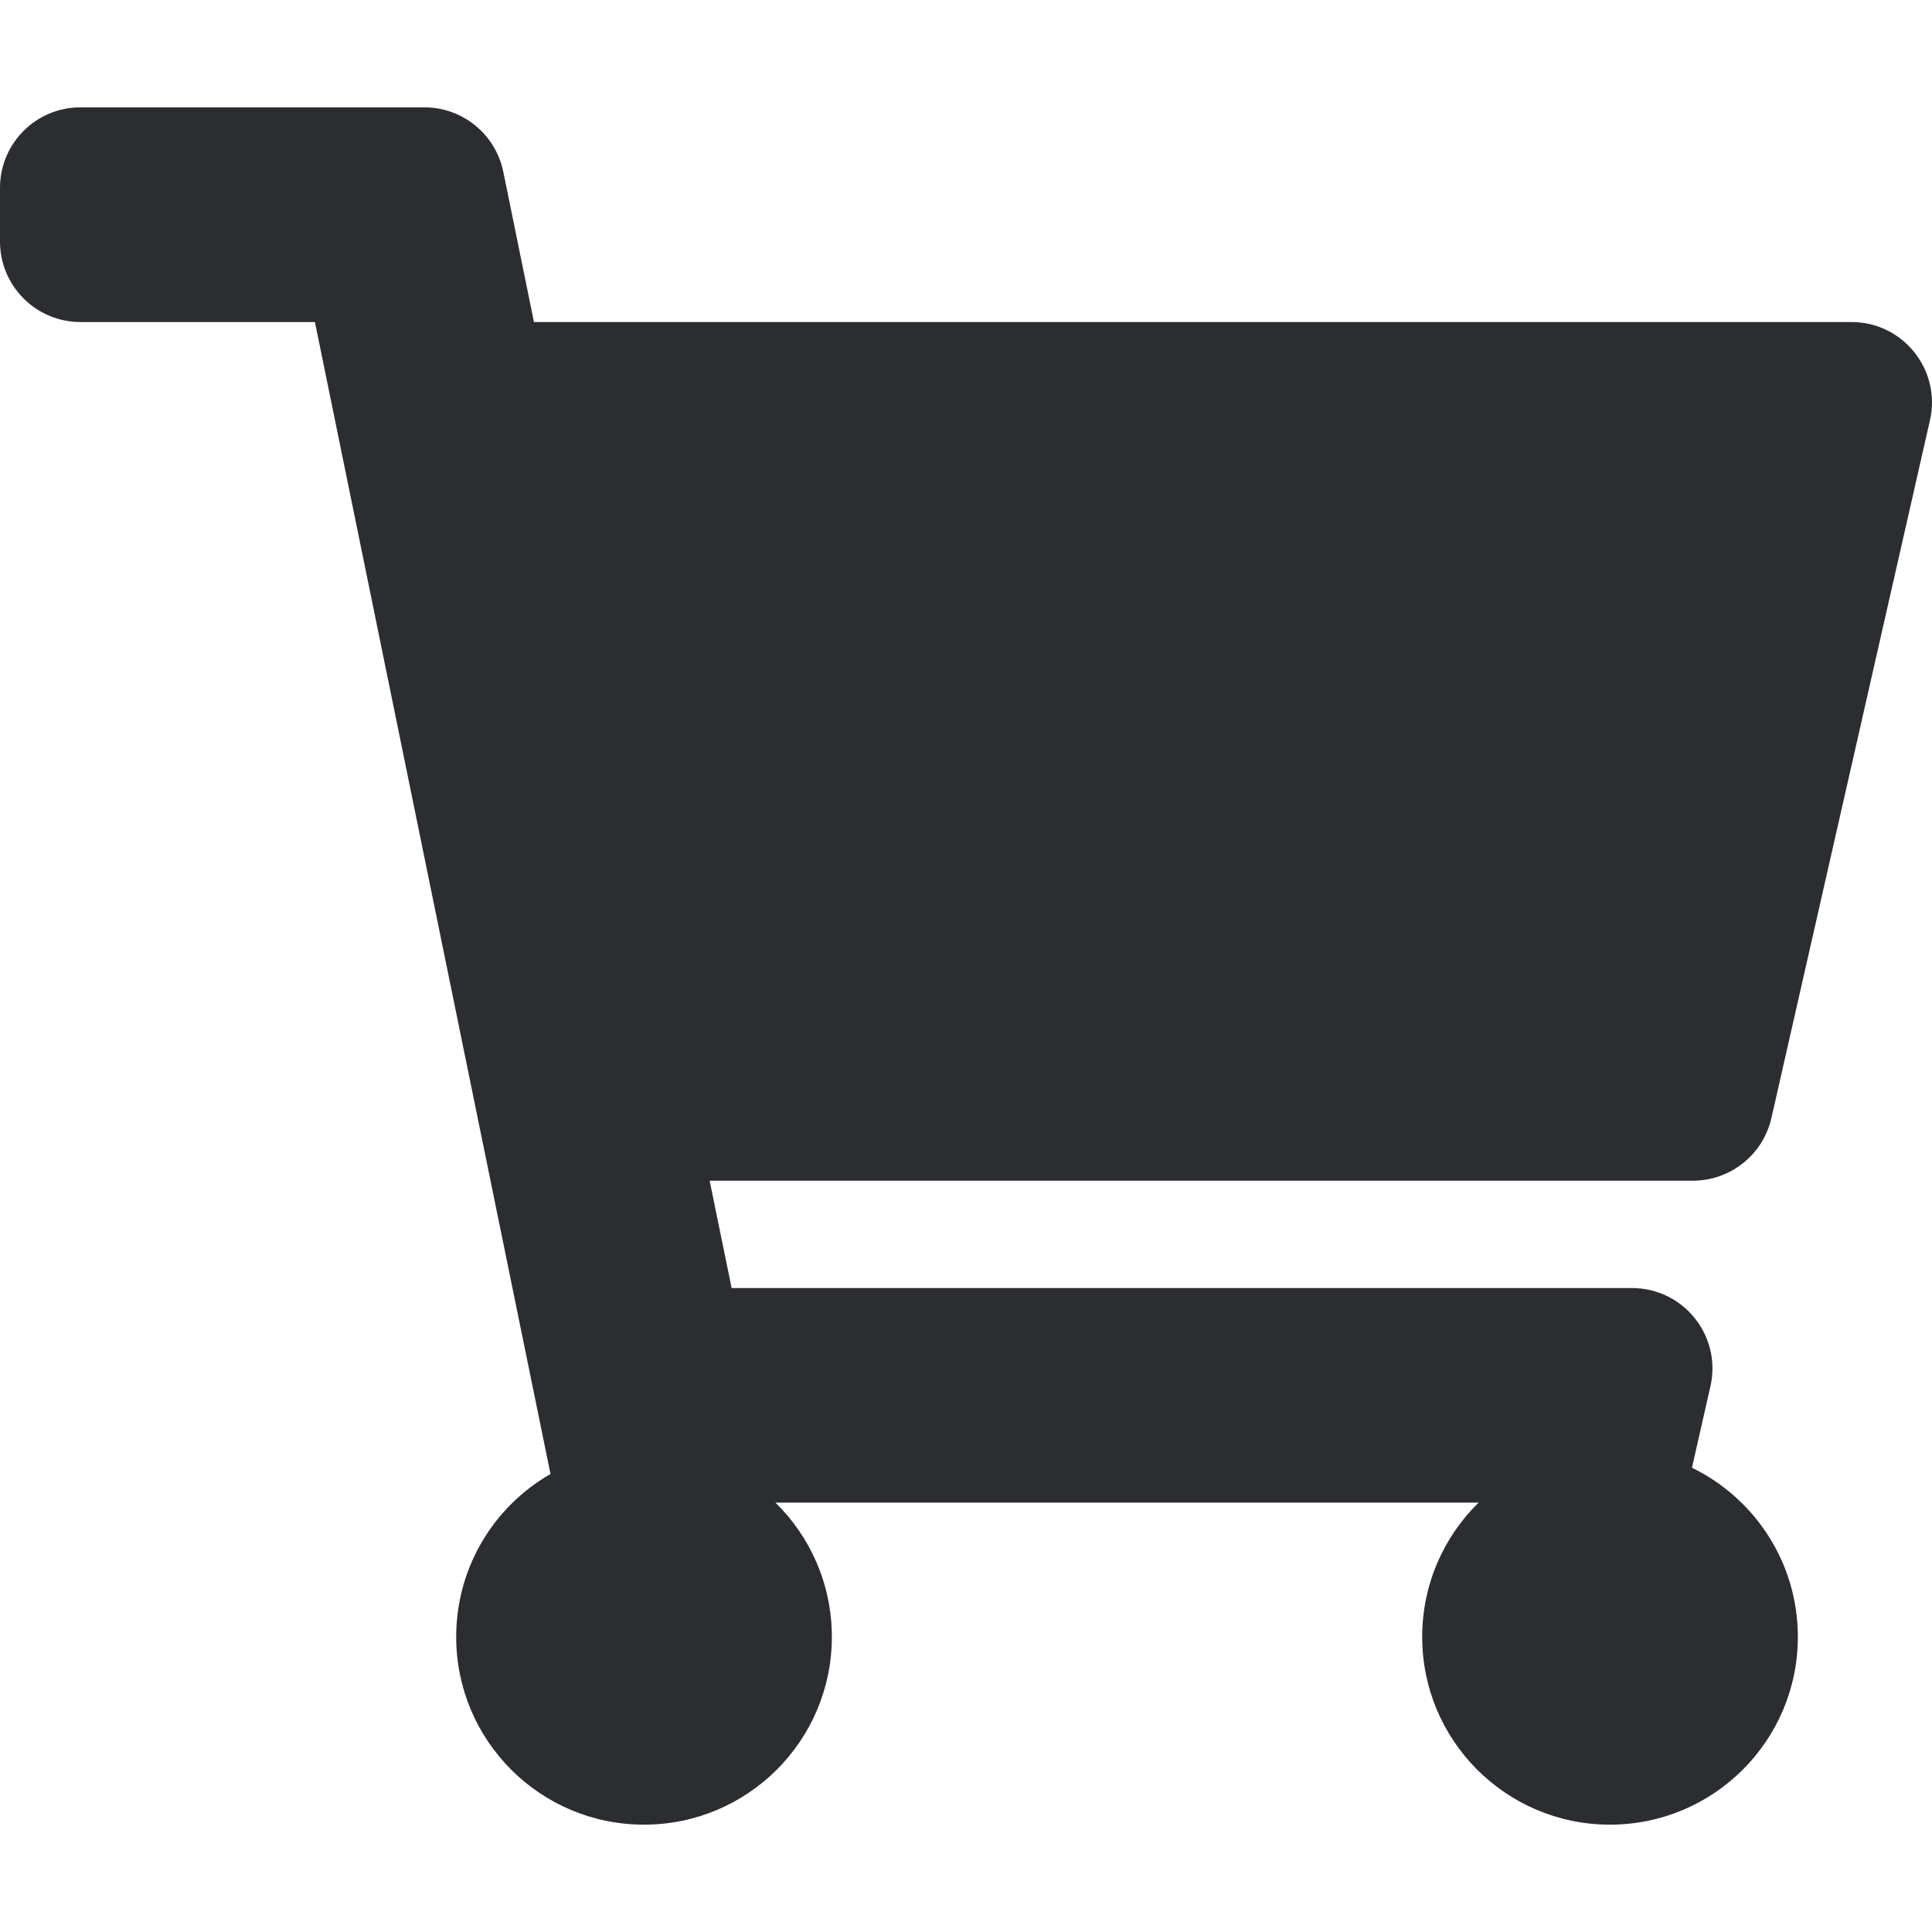 <svg width="16" height="16" viewBox="0 0 16 16" fill="none" xmlns="http://www.w3.org/2000/svg">
<g clip-path="url(#clip0_1053_5339)">
<g clip-path="url(#clip1_1053_5339)">
<path d="M14.67 9.259L15.983 3.481C16.078 3.064 15.761 2.667 15.333 2.667H4.422L4.168 1.422C4.104 1.112 3.831 0.889 3.515 0.889H0.667C0.298 0.889 0 1.187 0 1.556V2C0 2.368 0.298 2.667 0.667 2.667H2.608L4.559 12.207C4.092 12.475 3.778 12.978 3.778 13.556C3.778 14.415 4.474 15.111 5.333 15.111C6.192 15.111 6.889 14.415 6.889 13.556C6.889 13.12 6.71 12.727 6.422 12.444H12.245C11.957 12.727 11.778 13.12 11.778 13.556C11.778 14.415 12.474 15.111 13.333 15.111C14.192 15.111 14.889 14.415 14.889 13.556C14.889 12.94 14.531 12.408 14.012 12.155L14.165 11.481C14.26 11.064 13.943 10.667 13.515 10.667H6.059L5.877 9.778H14.02C14.331 9.778 14.601 9.562 14.67 9.259Z" fill="#2C2D31"/>
</g>
</g>
<defs>
<clipPath id="clip0_1053_5339">
<rect width="16" height="16" fill="white"/>
</clipPath>
<clipPath id="clip1_1053_5339">
<rect width="16" height="16" fill="white"/>
</clipPath>
</defs>
</svg>
